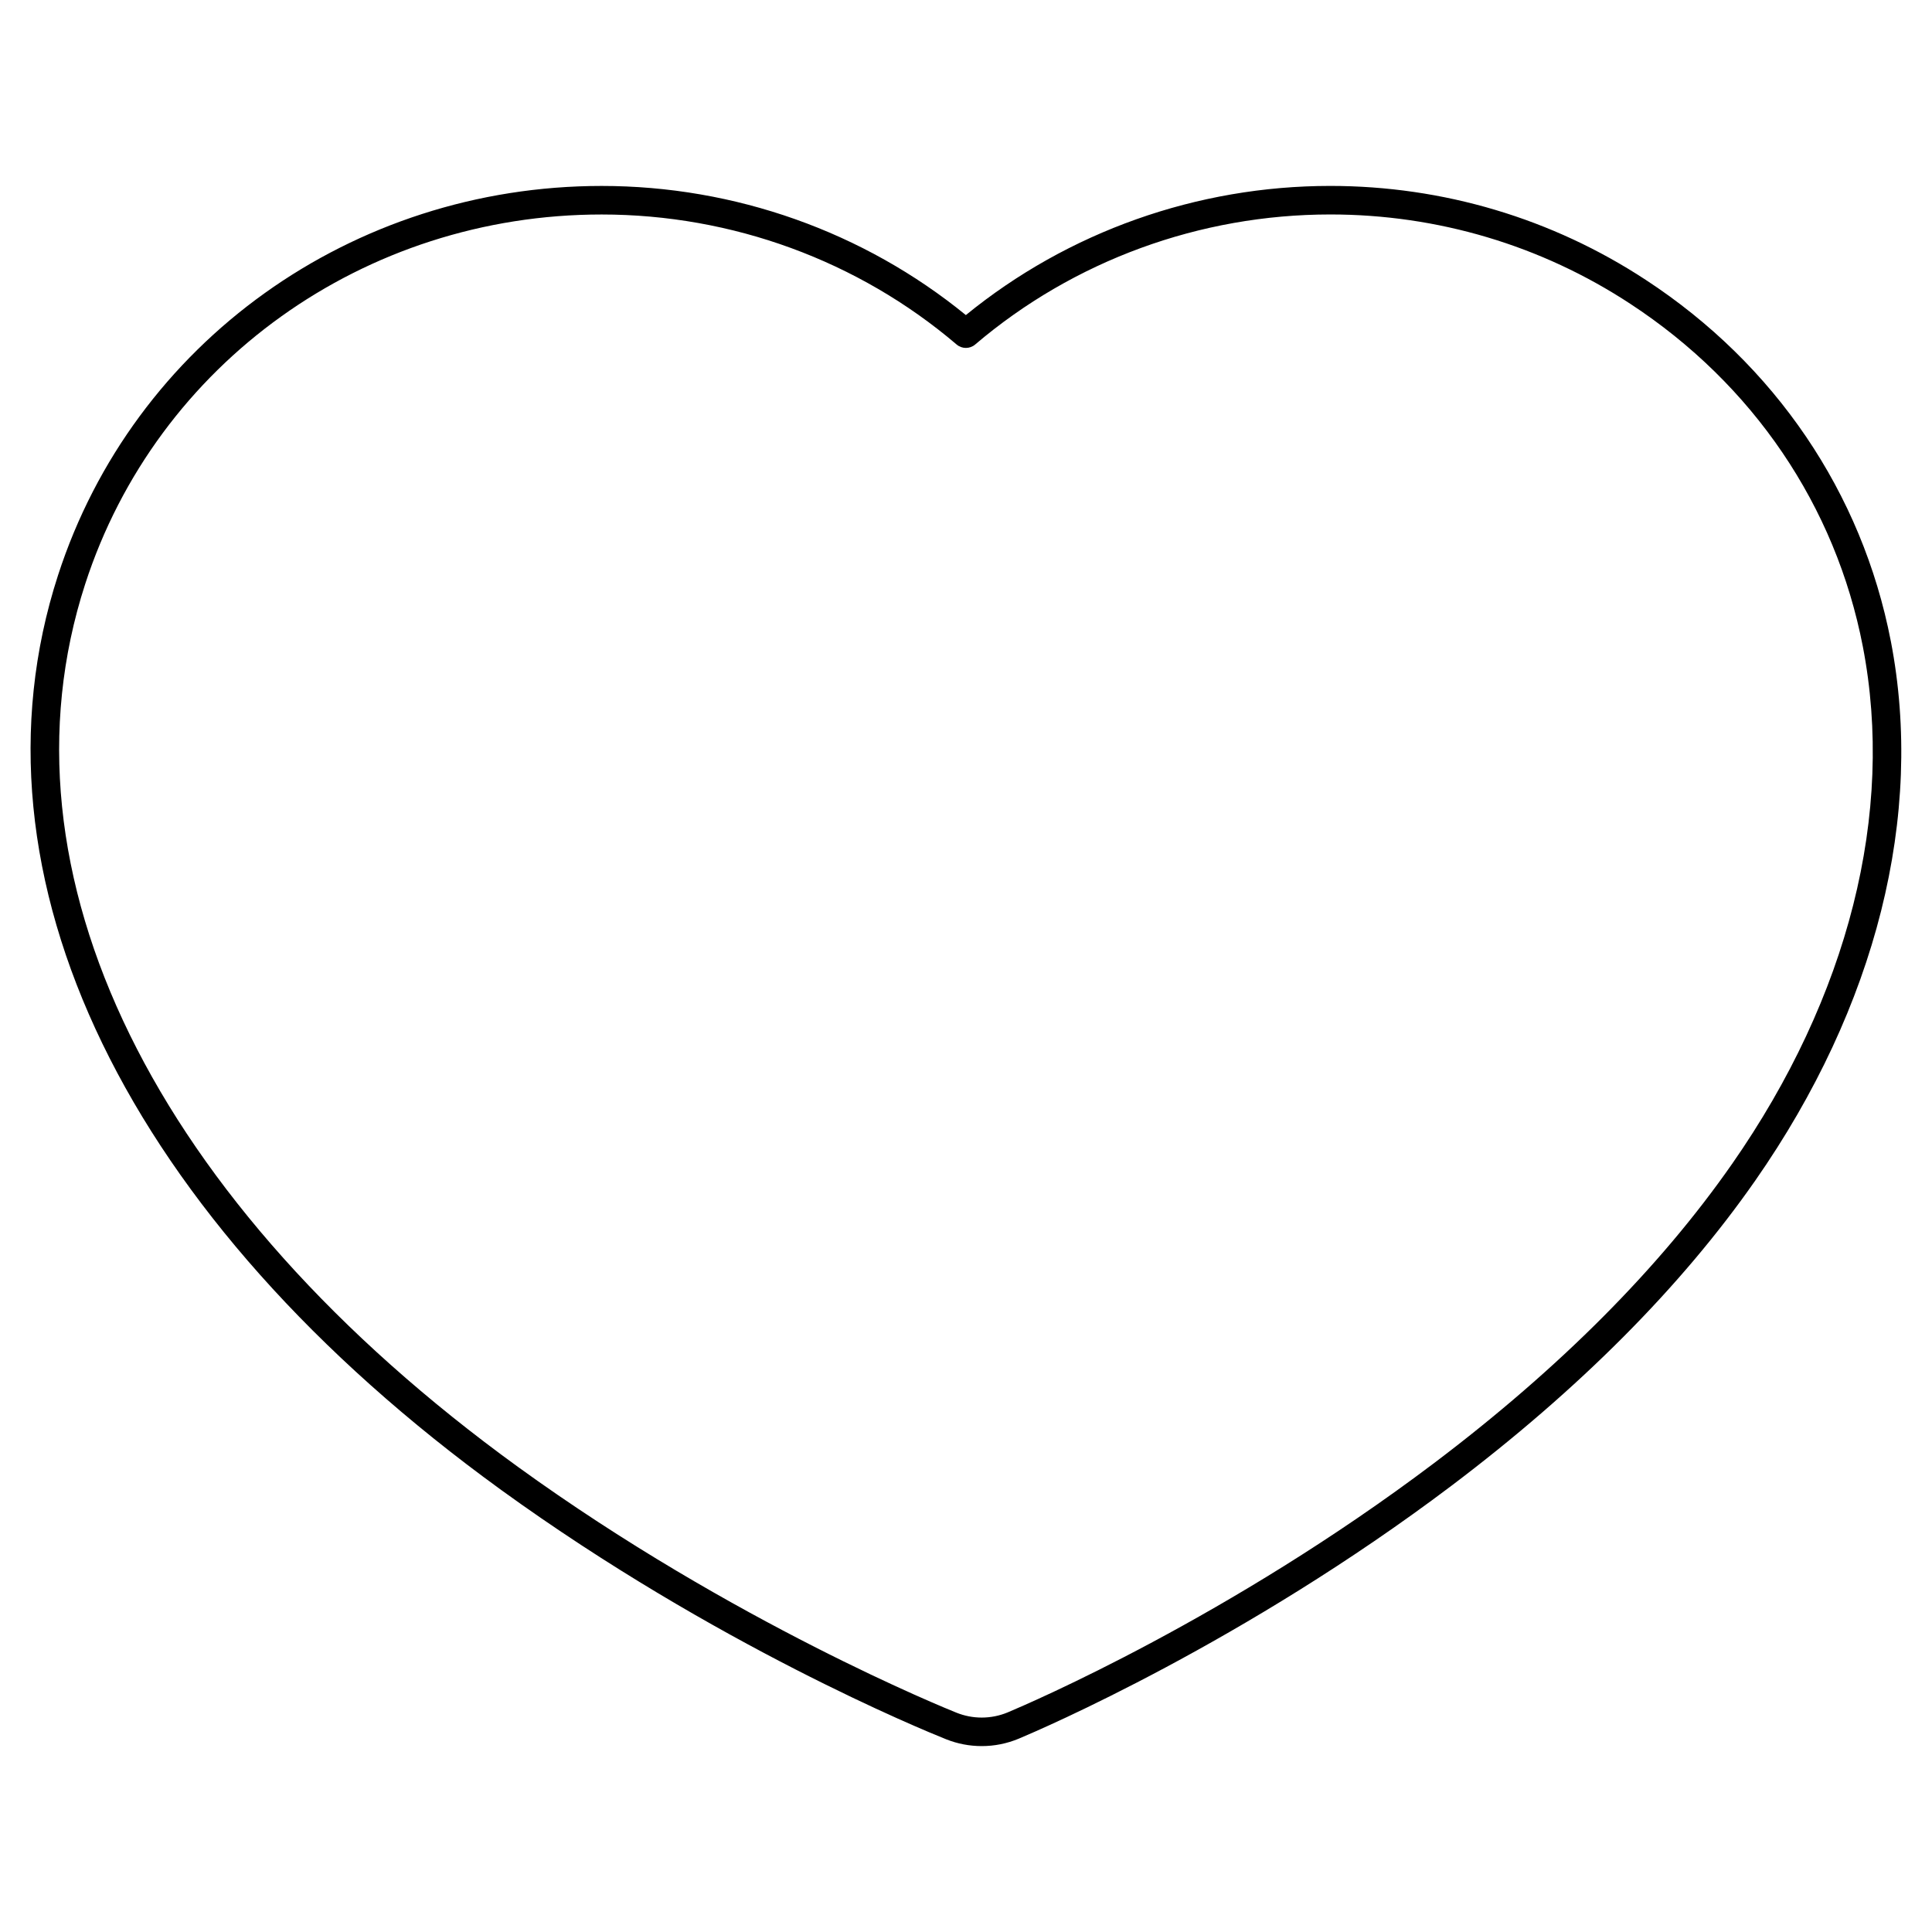 <?xml version="1.0" encoding="UTF-8"?>
<!-- Uploaded to: SVG Repo, www.svgrepo.com, Generator: SVG Repo Mixer Tools -->
<svg fill="#000000" width="800px" height="800px" version="1.1" viewBox="144 144 512 512" xmlns="http://www.w3.org/2000/svg">
 <path d="m645.08 313.88c-7.606-39.289-30.664-73.277-64.922-95.699-24.824-16.293-53.742-24.91-83.621-24.91-35.32 0-69.484 12.133-96.574 34.23-27.078-22.094-61.227-34.223-96.523-34.223-66.164 0-124.06 41.457-144.06 103.17-25.859 79.773 18.051 170.4 117.47 242.43 56.719 41.074 111.77 63.605 117.86 66.035 3.027 1.211 6.211 1.82 9.457 1.82 3.367 0 6.648-0.656 9.777-1.953 5.953-2.492 59.742-25.559 114.7-67.035 33.84-25.559 60.945-52.793 80.559-80.941 32.07-46.016 44.809-96.773 35.879-142.93zm-42.086 138.6c-19.164 27.496-45.711 54.156-78.918 79.234-54.211 40.918-107.2 63.641-113.04 66.094-2.195 0.906-4.508 1.367-6.871 1.367-2.289 0-4.527-0.434-6.66-1.281-2.394-0.957-59.285-23.902-116.22-65.141-96.629-70.008-139.51-157.48-114.71-233.97 18.992-58.578 73.996-97.941 136.87-97.941 34.578 0 67.988 12.238 94.078 34.461 1.406 1.199 3.488 1.203 4.902 0 26.098-22.227 59.531-34.469 94.125-34.469 28.406 0 55.887 8.188 79.477 23.668 32.543 21.301 54.43 53.555 61.641 90.816 8.535 44.133-3.773 92.844-34.668 137.16z"/>
</svg>